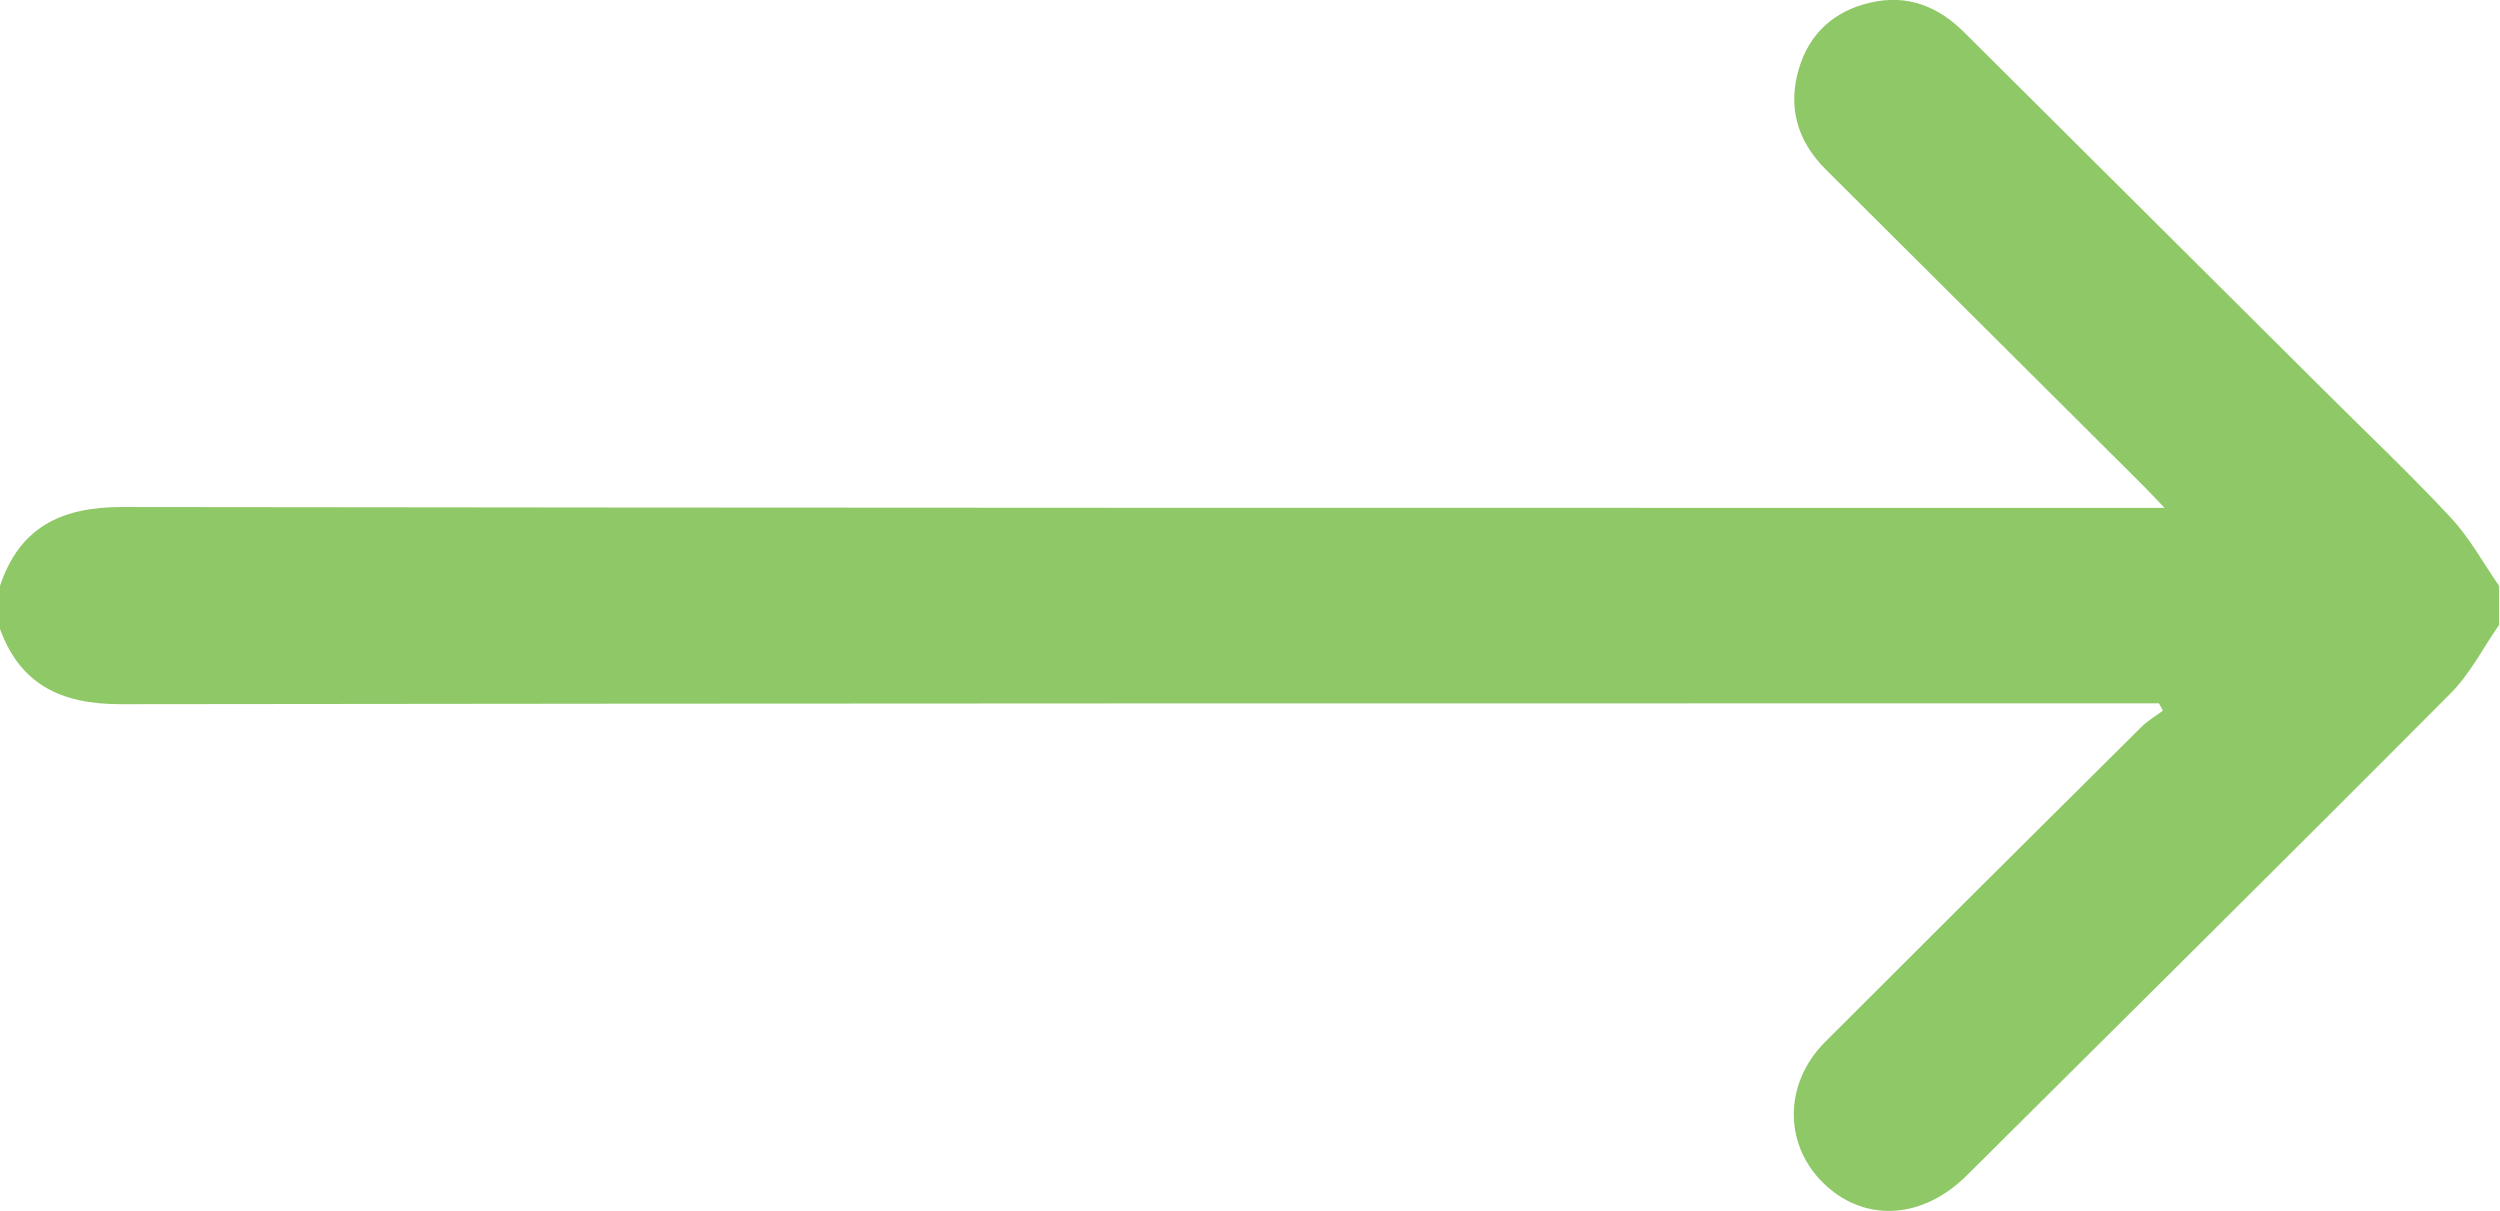 <?xml version="1.0" encoding="UTF-8"?>
<svg id="_Слой_2" data-name="Слой 2" xmlns="http://www.w3.org/2000/svg" viewBox="0 0 57.69 27.95">
  <defs>
    <style>
      .cls-1 {
        fill: #8fc967;
        stroke-width: 0px;
      }
    </style>
  </defs>
  <g id="_Слой_1-2" data-name="Слой 1">
    <path class="cls-1" d="m0,13.52c.45-1.35,1.41-1.82,2.81-1.82,15.45.02,30.89.02,46.34.02h.8c-.22-.23-.37-.39-.52-.54-2.43-2.42-4.87-4.85-7.3-7.27-.66-.66-.88-1.44-.62-2.32.24-.82.82-1.34,1.65-1.53.86-.2,1.58.09,2.19.71,2.73,2.72,5.46,5.43,8.18,8.14,1.01,1.01,2.05,1.99,3.02,3.03.44.47.75,1.05,1.12,1.58v.9c-.37.53-.67,1.13-1.12,1.58-3.71,3.73-7.44,7.42-11.17,11.13-1,.99-2.29,1.08-3.22.25-1-.89-1.03-2.35-.04-3.34,2.43-2.43,4.86-4.85,7.3-7.27.14-.14.33-.25.49-.37-.03-.06-.06-.12-.09-.17h-.64c-15.47,0-30.93,0-46.4.02-1.4,0-2.35-.47-2.81-1.82v-.9Z"/>
  </g>
</svg>
